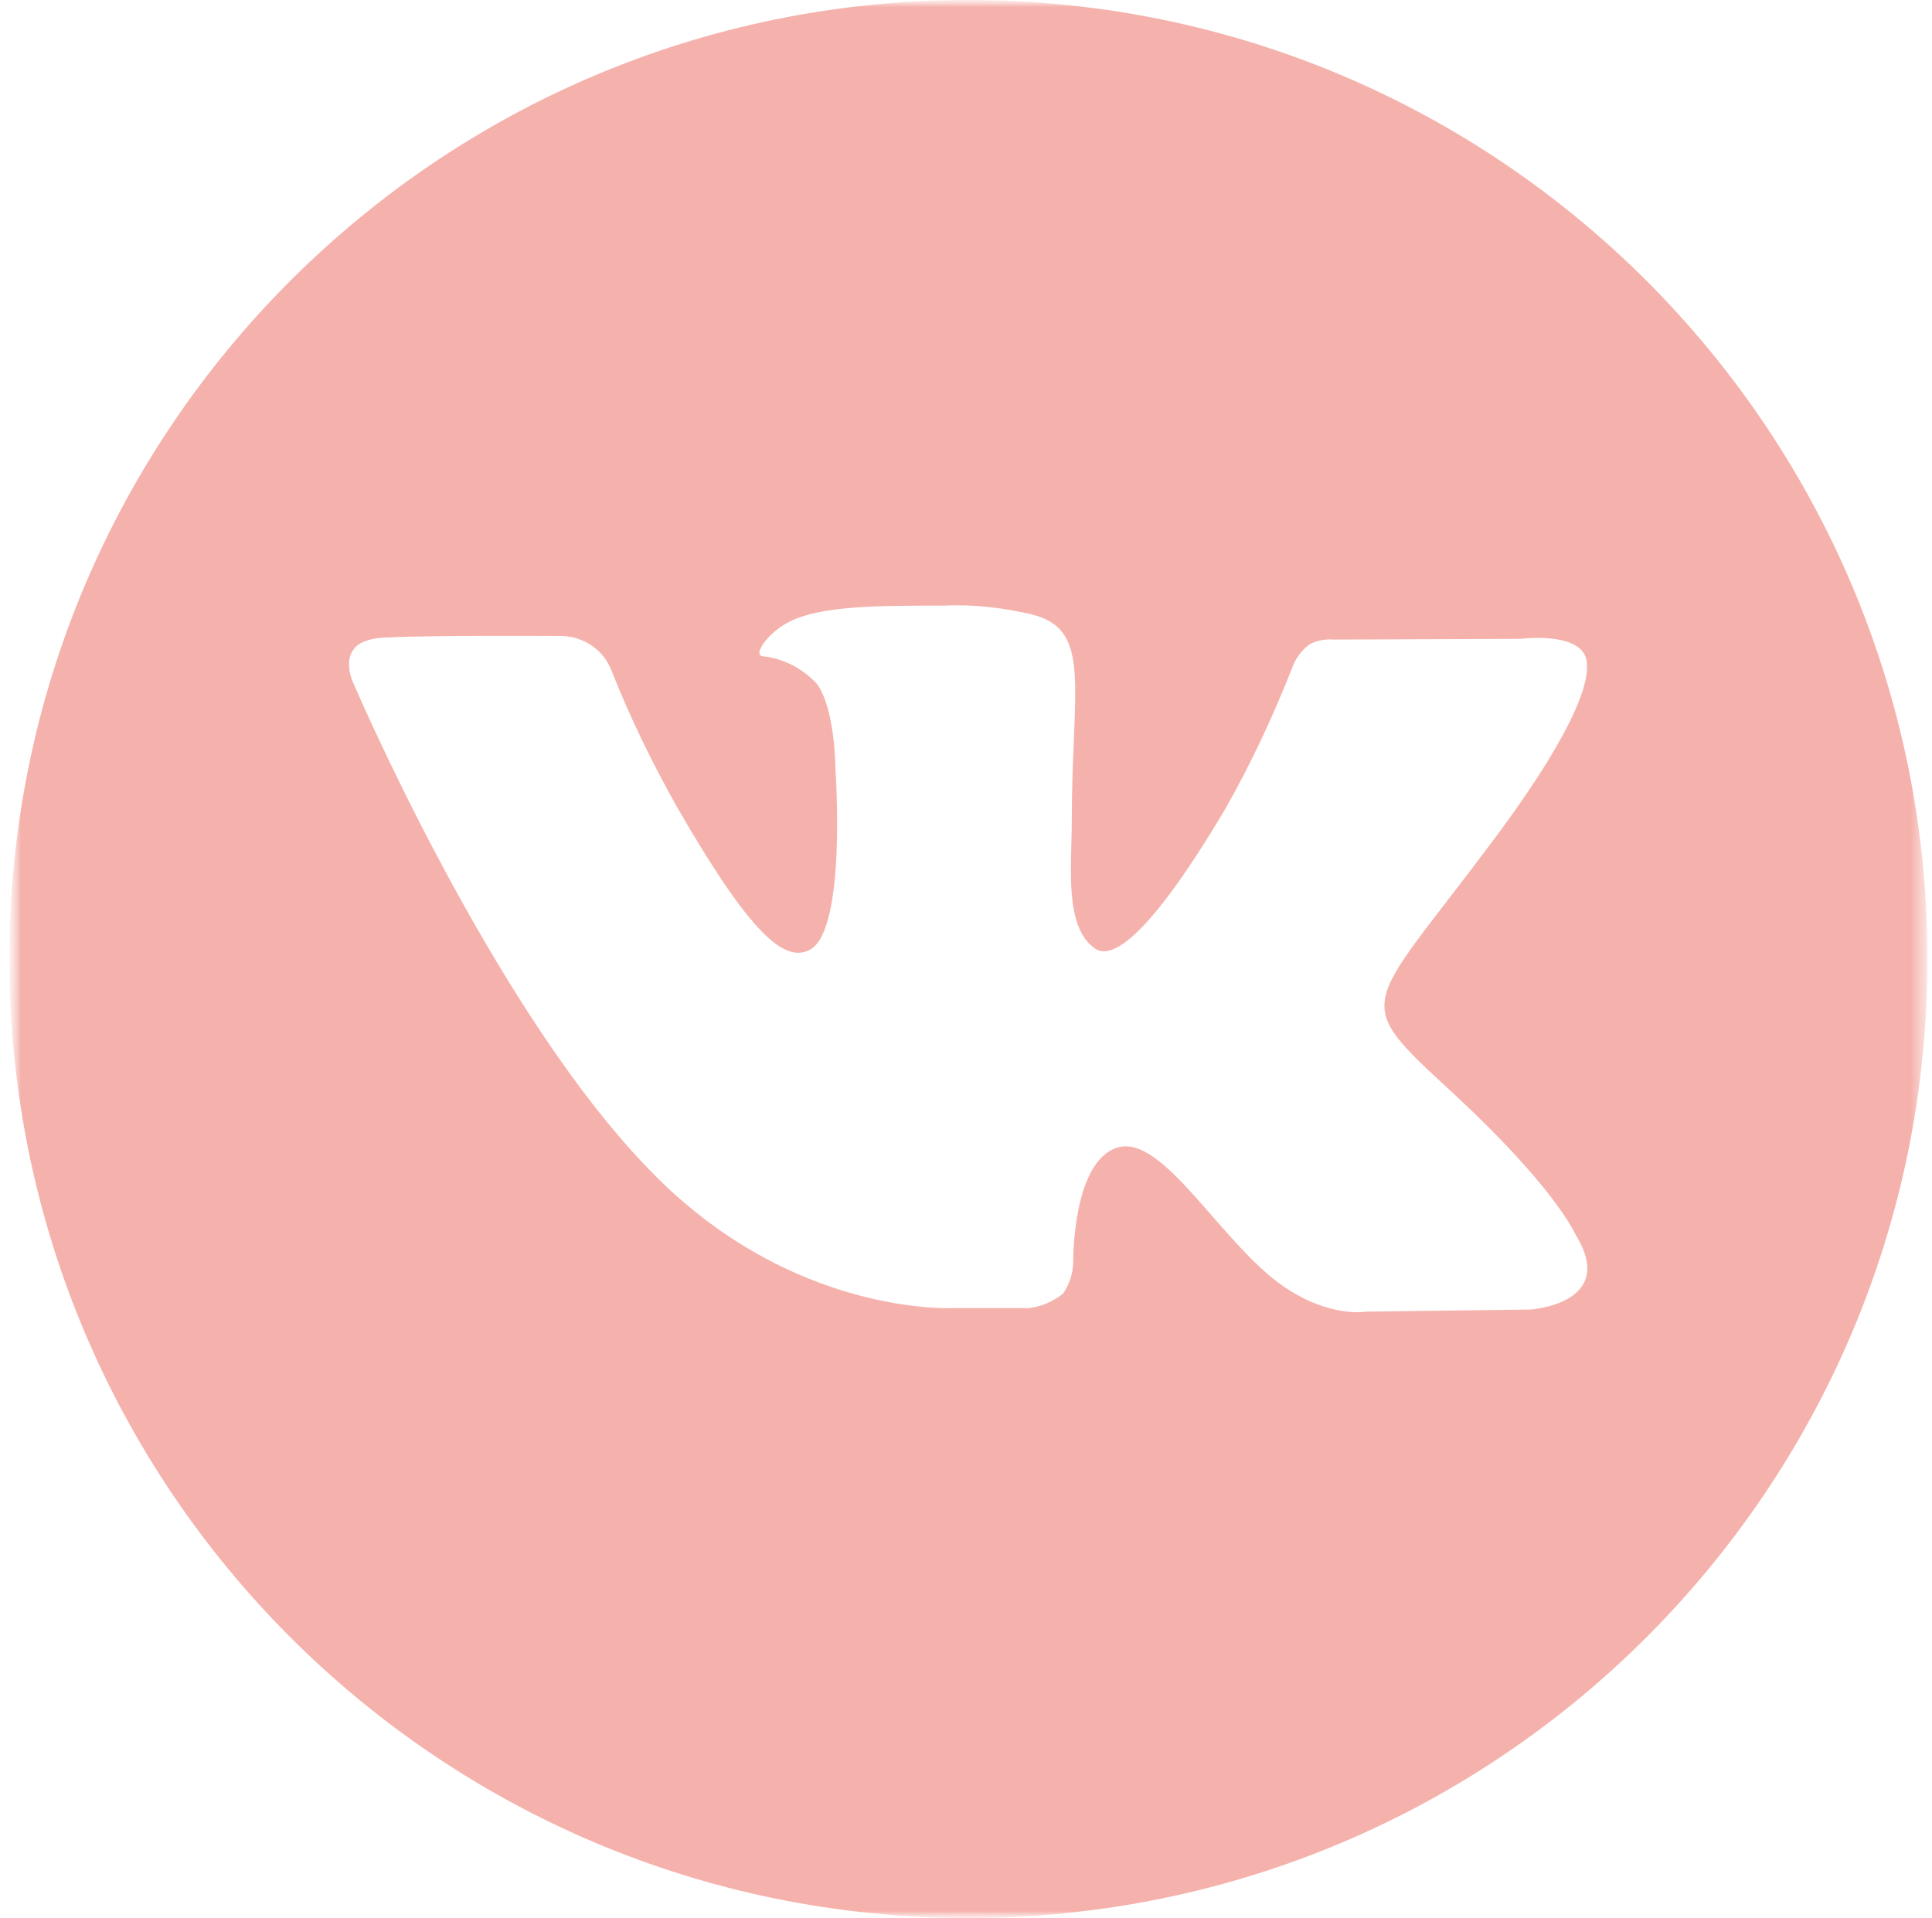 <?xml version="1.0" encoding="UTF-8"?> <svg xmlns="http://www.w3.org/2000/svg" width="139" height="138" viewBox="0 0 139 138" fill="none"><g clip-path="url(#clip0_1_7)"><mask id="mask0_1_7" style="mask-type:luminance" maskUnits="userSpaceOnUse" x="0" y="0" width="139" height="138"><path d="M138.673 0H0.673V138H138.673V0Z" fill="white"></path></mask><g mask="url(#mask0_1_7)"><mask id="mask1_1_7" style="mask-type:luminance" maskUnits="userSpaceOnUse" x="0" y="0" width="139" height="138"><path d="M138.673 0H0.673V138H138.673V0Z" fill="white"></path></mask><g mask="url(#mask1_1_7)"><path d="M69.673 0C31.559 0 0.673 30.886 0.673 69C0.673 107.114 31.559 138 69.673 138C107.787 138 138.673 107.114 138.673 69C138.673 30.886 107.787 0 69.673 0ZM110.126 94.219L98.271 94.374C98.271 94.374 95.671 94.843 92.344 92.555C87.872 89.487 83.66 81.531 80.384 82.571C77.16 83.559 77.213 90.735 77.213 90.735C77.213 91.567 76.953 92.398 76.484 93.075C75.757 93.647 74.924 94.011 74.041 94.115H68.737C68.737 94.115 56.934 94.843 46.639 84.079C35.303 72.38 25.372 49.033 25.372 49.033C25.372 49.033 24.748 47.681 25.424 46.745C25.944 45.965 27.348 45.862 28.023 45.862C30.987 45.705 39.931 45.757 39.931 45.757C40.711 45.757 41.179 45.757 42.115 46.173C42.895 46.589 43.519 47.161 43.934 48.097C45.286 51.529 46.898 54.857 48.718 58.081C54.022 67.284 56.466 69.312 58.286 68.324C60.937 66.868 60.105 55.325 60.105 55.325C60.105 55.325 60.105 51.113 58.806 49.241C57.766 48.097 56.362 47.369 54.854 47.213C54.126 47.109 55.322 45.445 56.83 44.717C59.118 43.574 63.173 43.574 67.957 43.574C70.037 43.469 72.169 43.73 74.197 44.197C78.617 45.289 77.109 49.345 77.109 59.172C77.109 62.292 76.537 66.764 78.824 68.272C79.76 68.896 82.152 68.324 88.132 58.236C90.056 54.857 91.668 51.373 93.072 47.785C93.332 47.213 93.748 46.693 94.267 46.33C94.788 46.069 95.411 45.965 95.984 46.017L109.399 45.965C109.399 45.965 113.403 45.445 114.078 47.265C114.703 49.085 112.571 53.661 107.111 60.889C98.115 72.9 97.127 71.808 104.563 78.671C111.686 85.275 113.194 88.499 113.403 88.915C116.366 93.802 110.126 94.219 110.126 94.219Z" fill="#F5B2AC"></path></g></g></g><defs><clipPath id="clip0_1_7"><rect width="138" height="138" fill="white" transform="translate(0.673)"></rect></clipPath></defs></svg> 